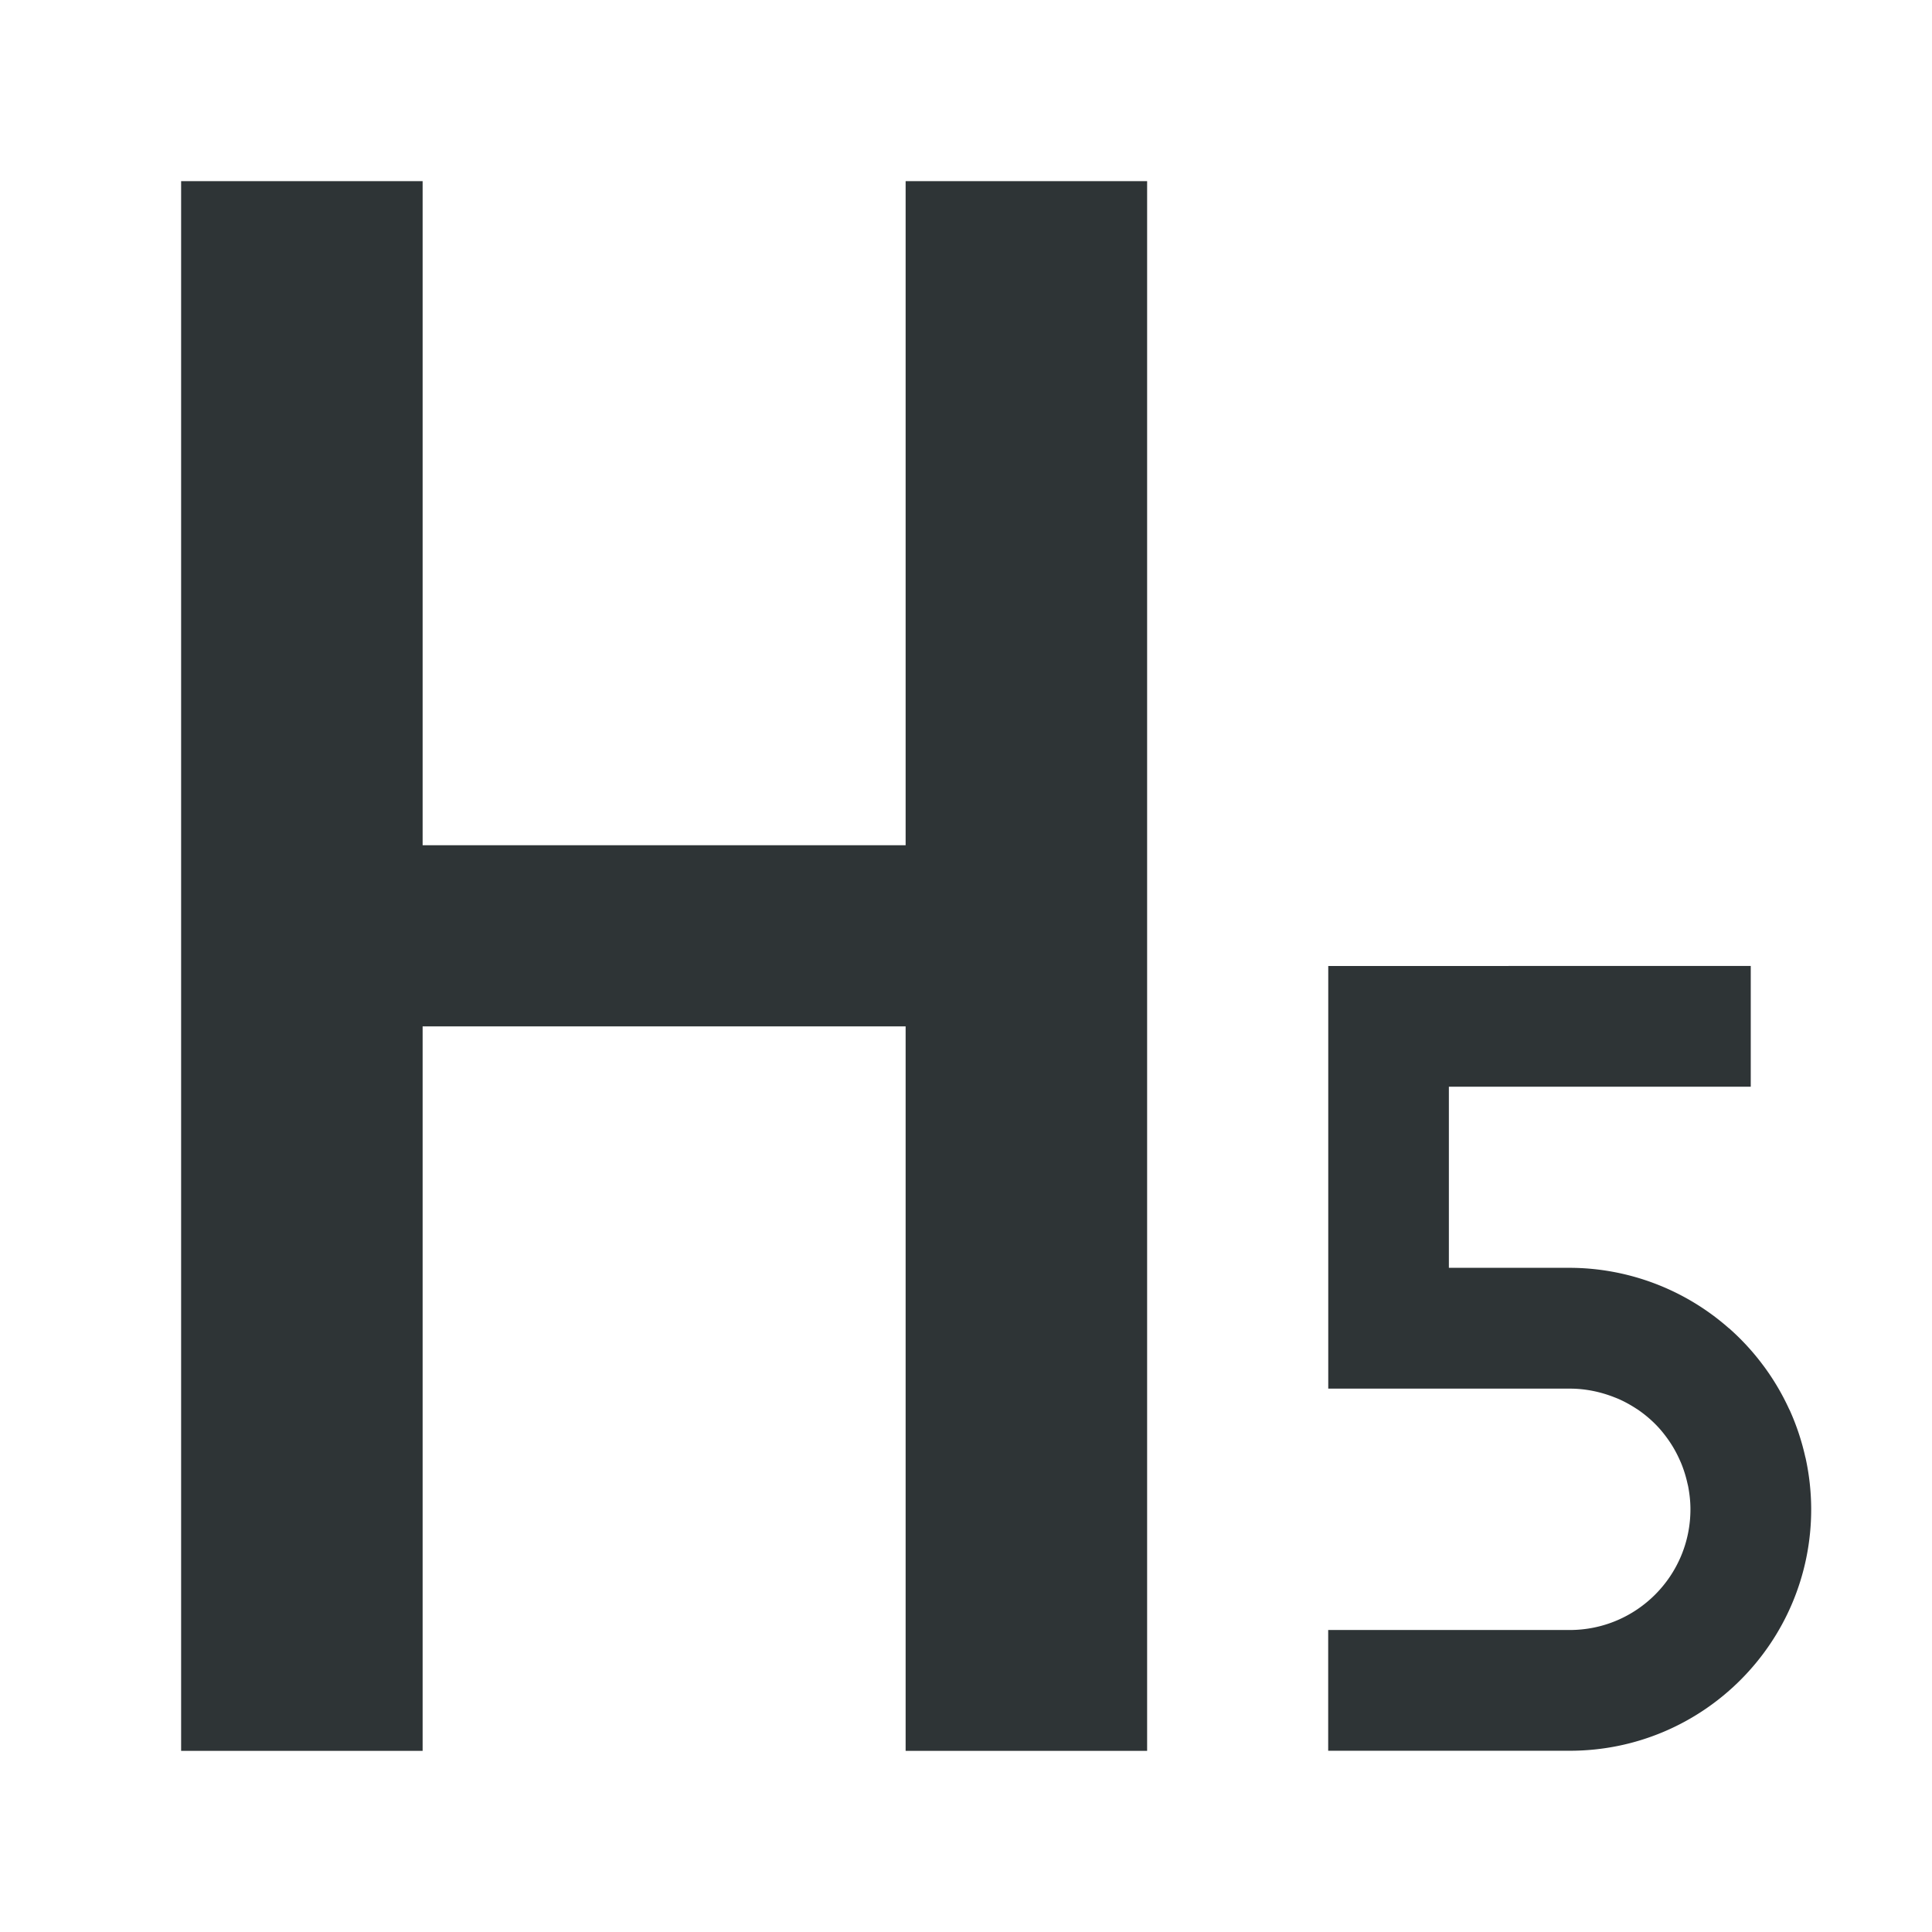 <svg height="32" viewBox="0 0 32 32" width="32" xmlns="http://www.w3.org/2000/svg"><path d="m3 3v26h4v-12h8v12h4v-26h-4v11h-8v-11zm19 13v2 3 2h3 1c.264 0 .515.054.746.146a2 2 0 0 1 .062.025c.1.044.196.097.287.156a2 2 0 0 1 .033.021c.102.07.198.149.285.236a2 2 0 0 1 .006.006c.082.082.154.172.221.268a2 2 0 0 1 .025.037c.059.089.11.183.154.281a2 2 0 0 1 .033.076c.041.103.074.21.098.32a2 2 0 0 1 .01.041c.024.125.039.253.039.385 0 1.105-.895 2-2 2h-4v2h4c2.209 0 4-1.791 4-4a4 4 0 0 0 -.09-.836c-.002-.011-.005-.021-.008-.031a4 4 0 0 0 -.256-.77c-.004-.008-.008-.015-.012-.023a4 4 0 0 0 -.414-.703c-.005-.007-.01-.014-.016-.021a4 4 0 0 0 -.566-.615h-.002a4 4 0 0 0 -2.637-1h-1-1v-3h5v-2z" fill="#2e3436"/></svg>